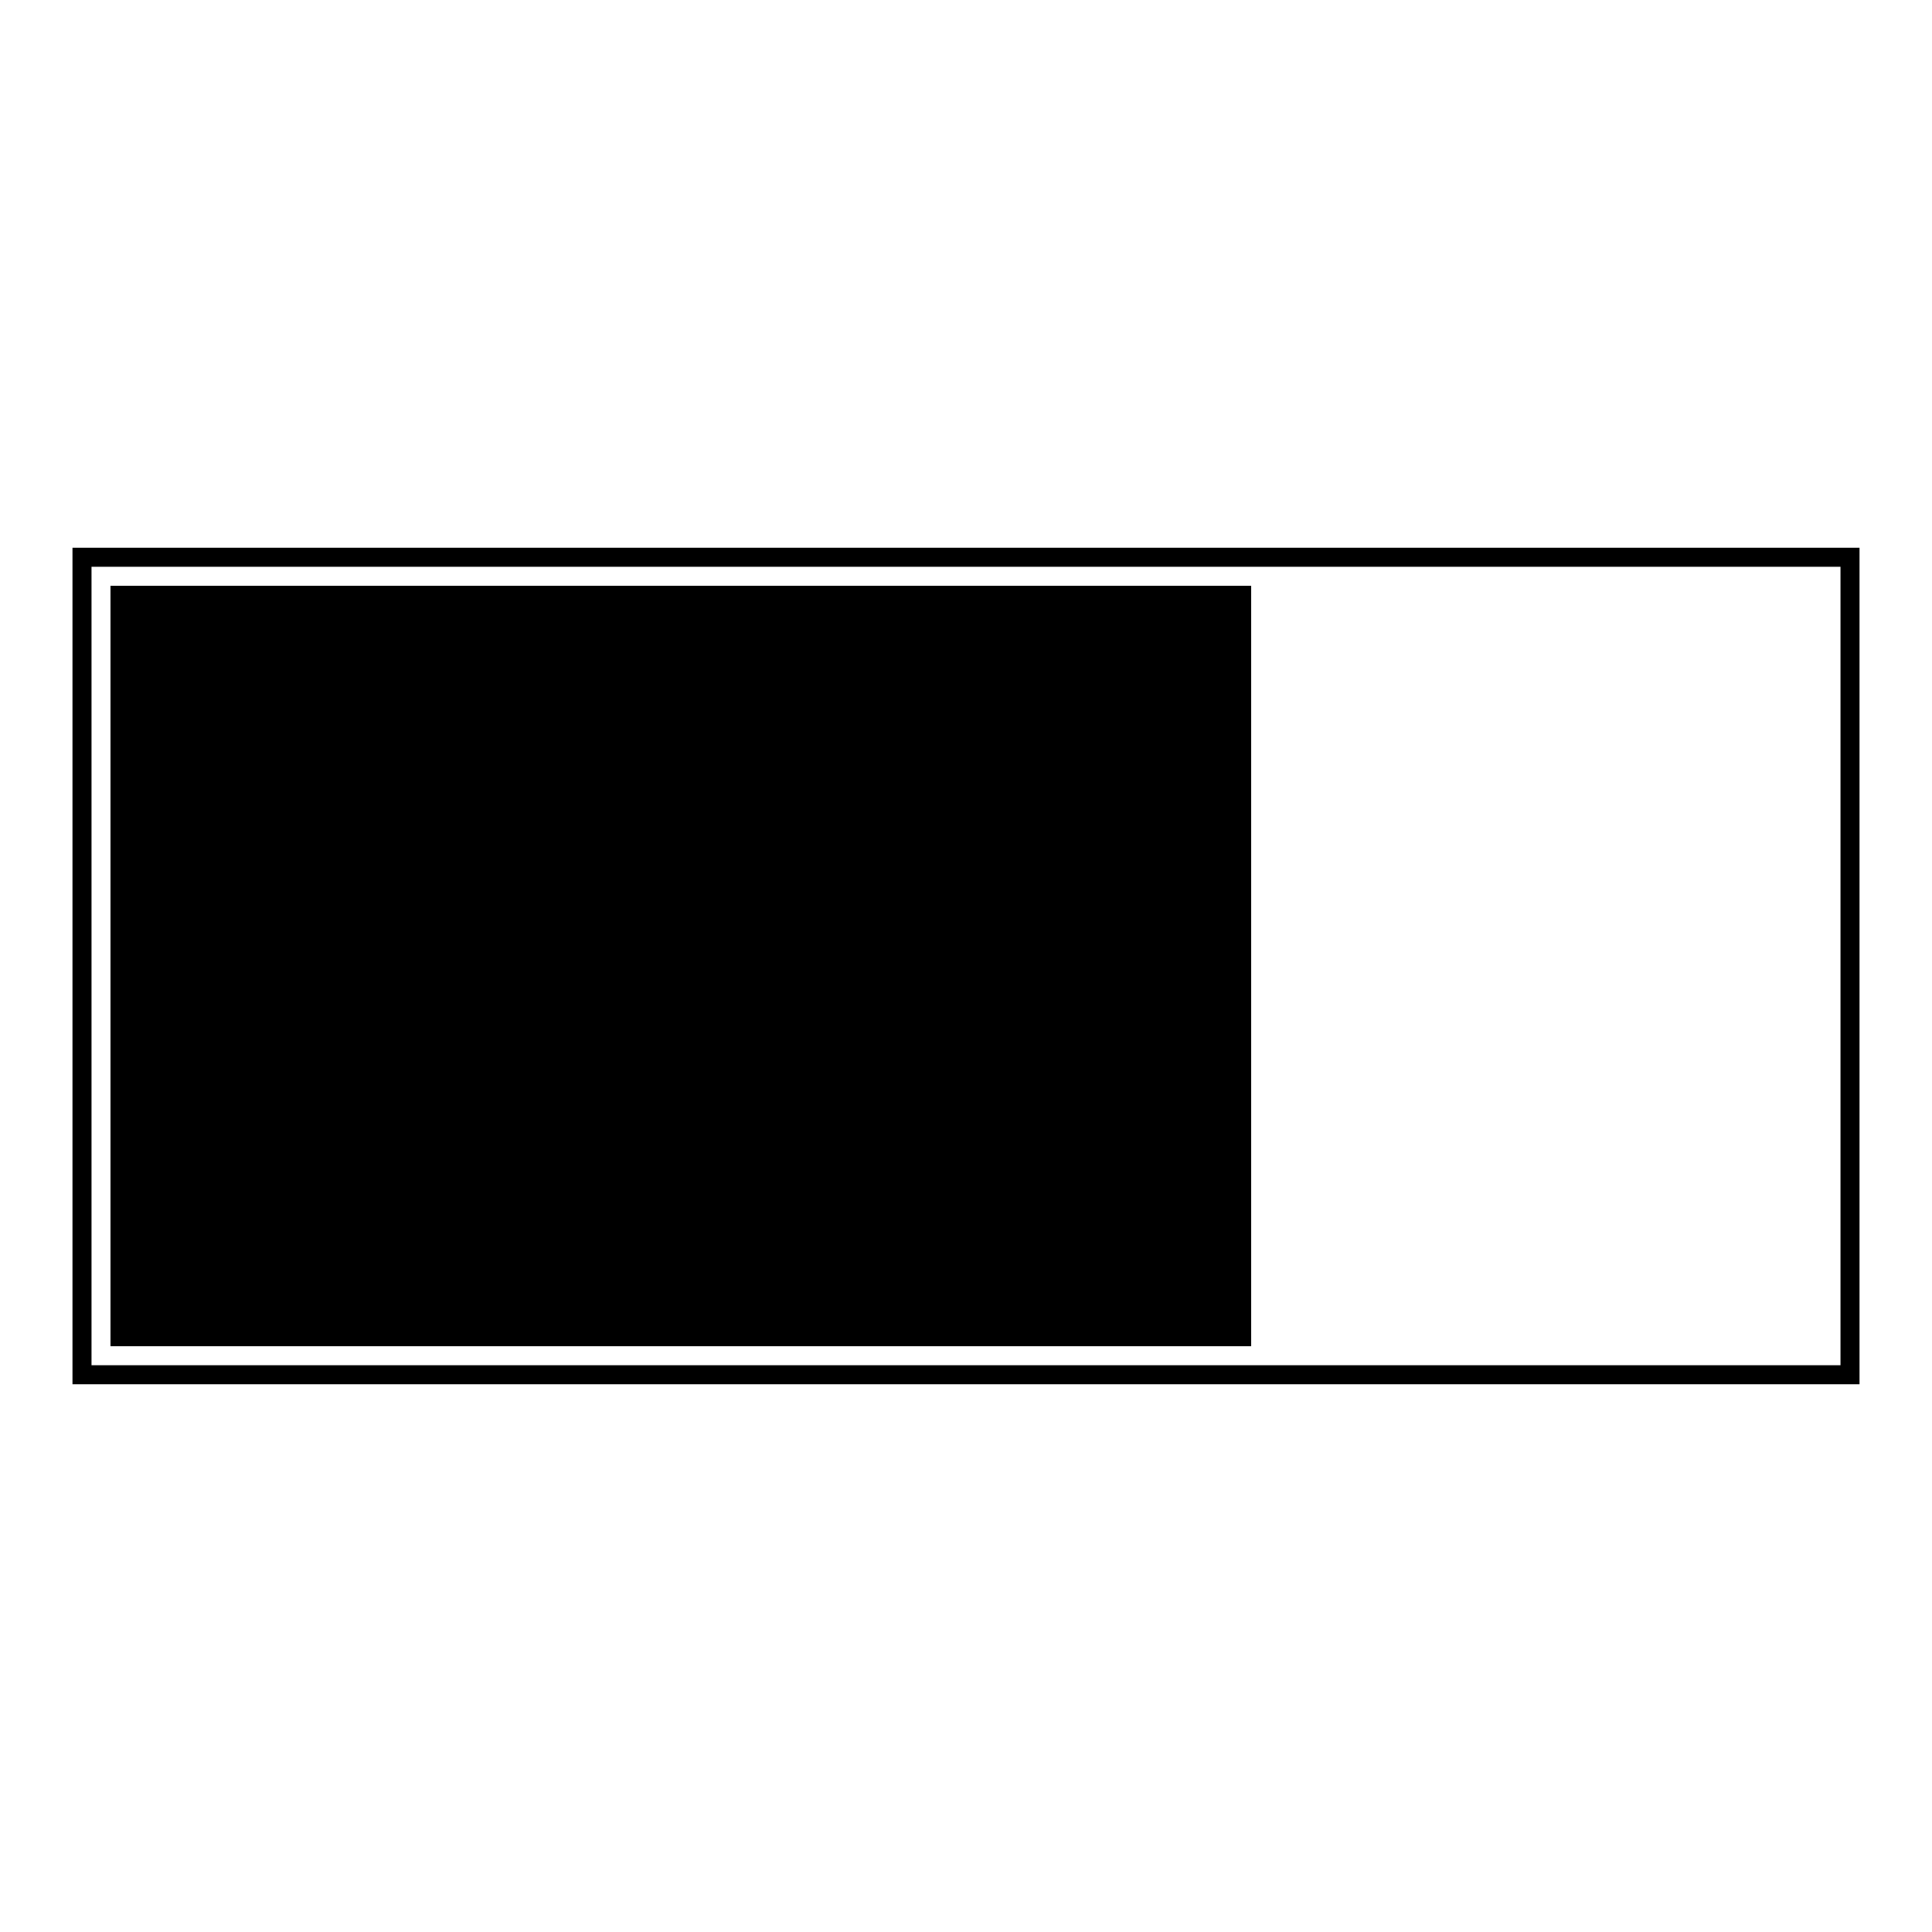 <?xml version="1.0" encoding="UTF-8"?>
<!-- Uploaded to: SVG Repo, www.svgrepo.com, Generator: SVG Repo Mixer Tools -->
<svg fill="#000000" width="800px" height="800px" version="1.1" viewBox="144 144 512 512" xmlns="http://www.w3.org/2000/svg">
 <g>
  <path d="m636.79 510.84h-473.58v-221.68h473.58zm-468.54-5.039h463.5v-211.6h-463.5z"/>
  <path d="m175.8 301.75h297.25v196.48h-297.25z"/>
  <path d="m475.57 500.76h-302.29v-201.52h302.29zm-297.25-5.039h292.21l-0.004-191.45h-292.21z"/>
 </g>
</svg>